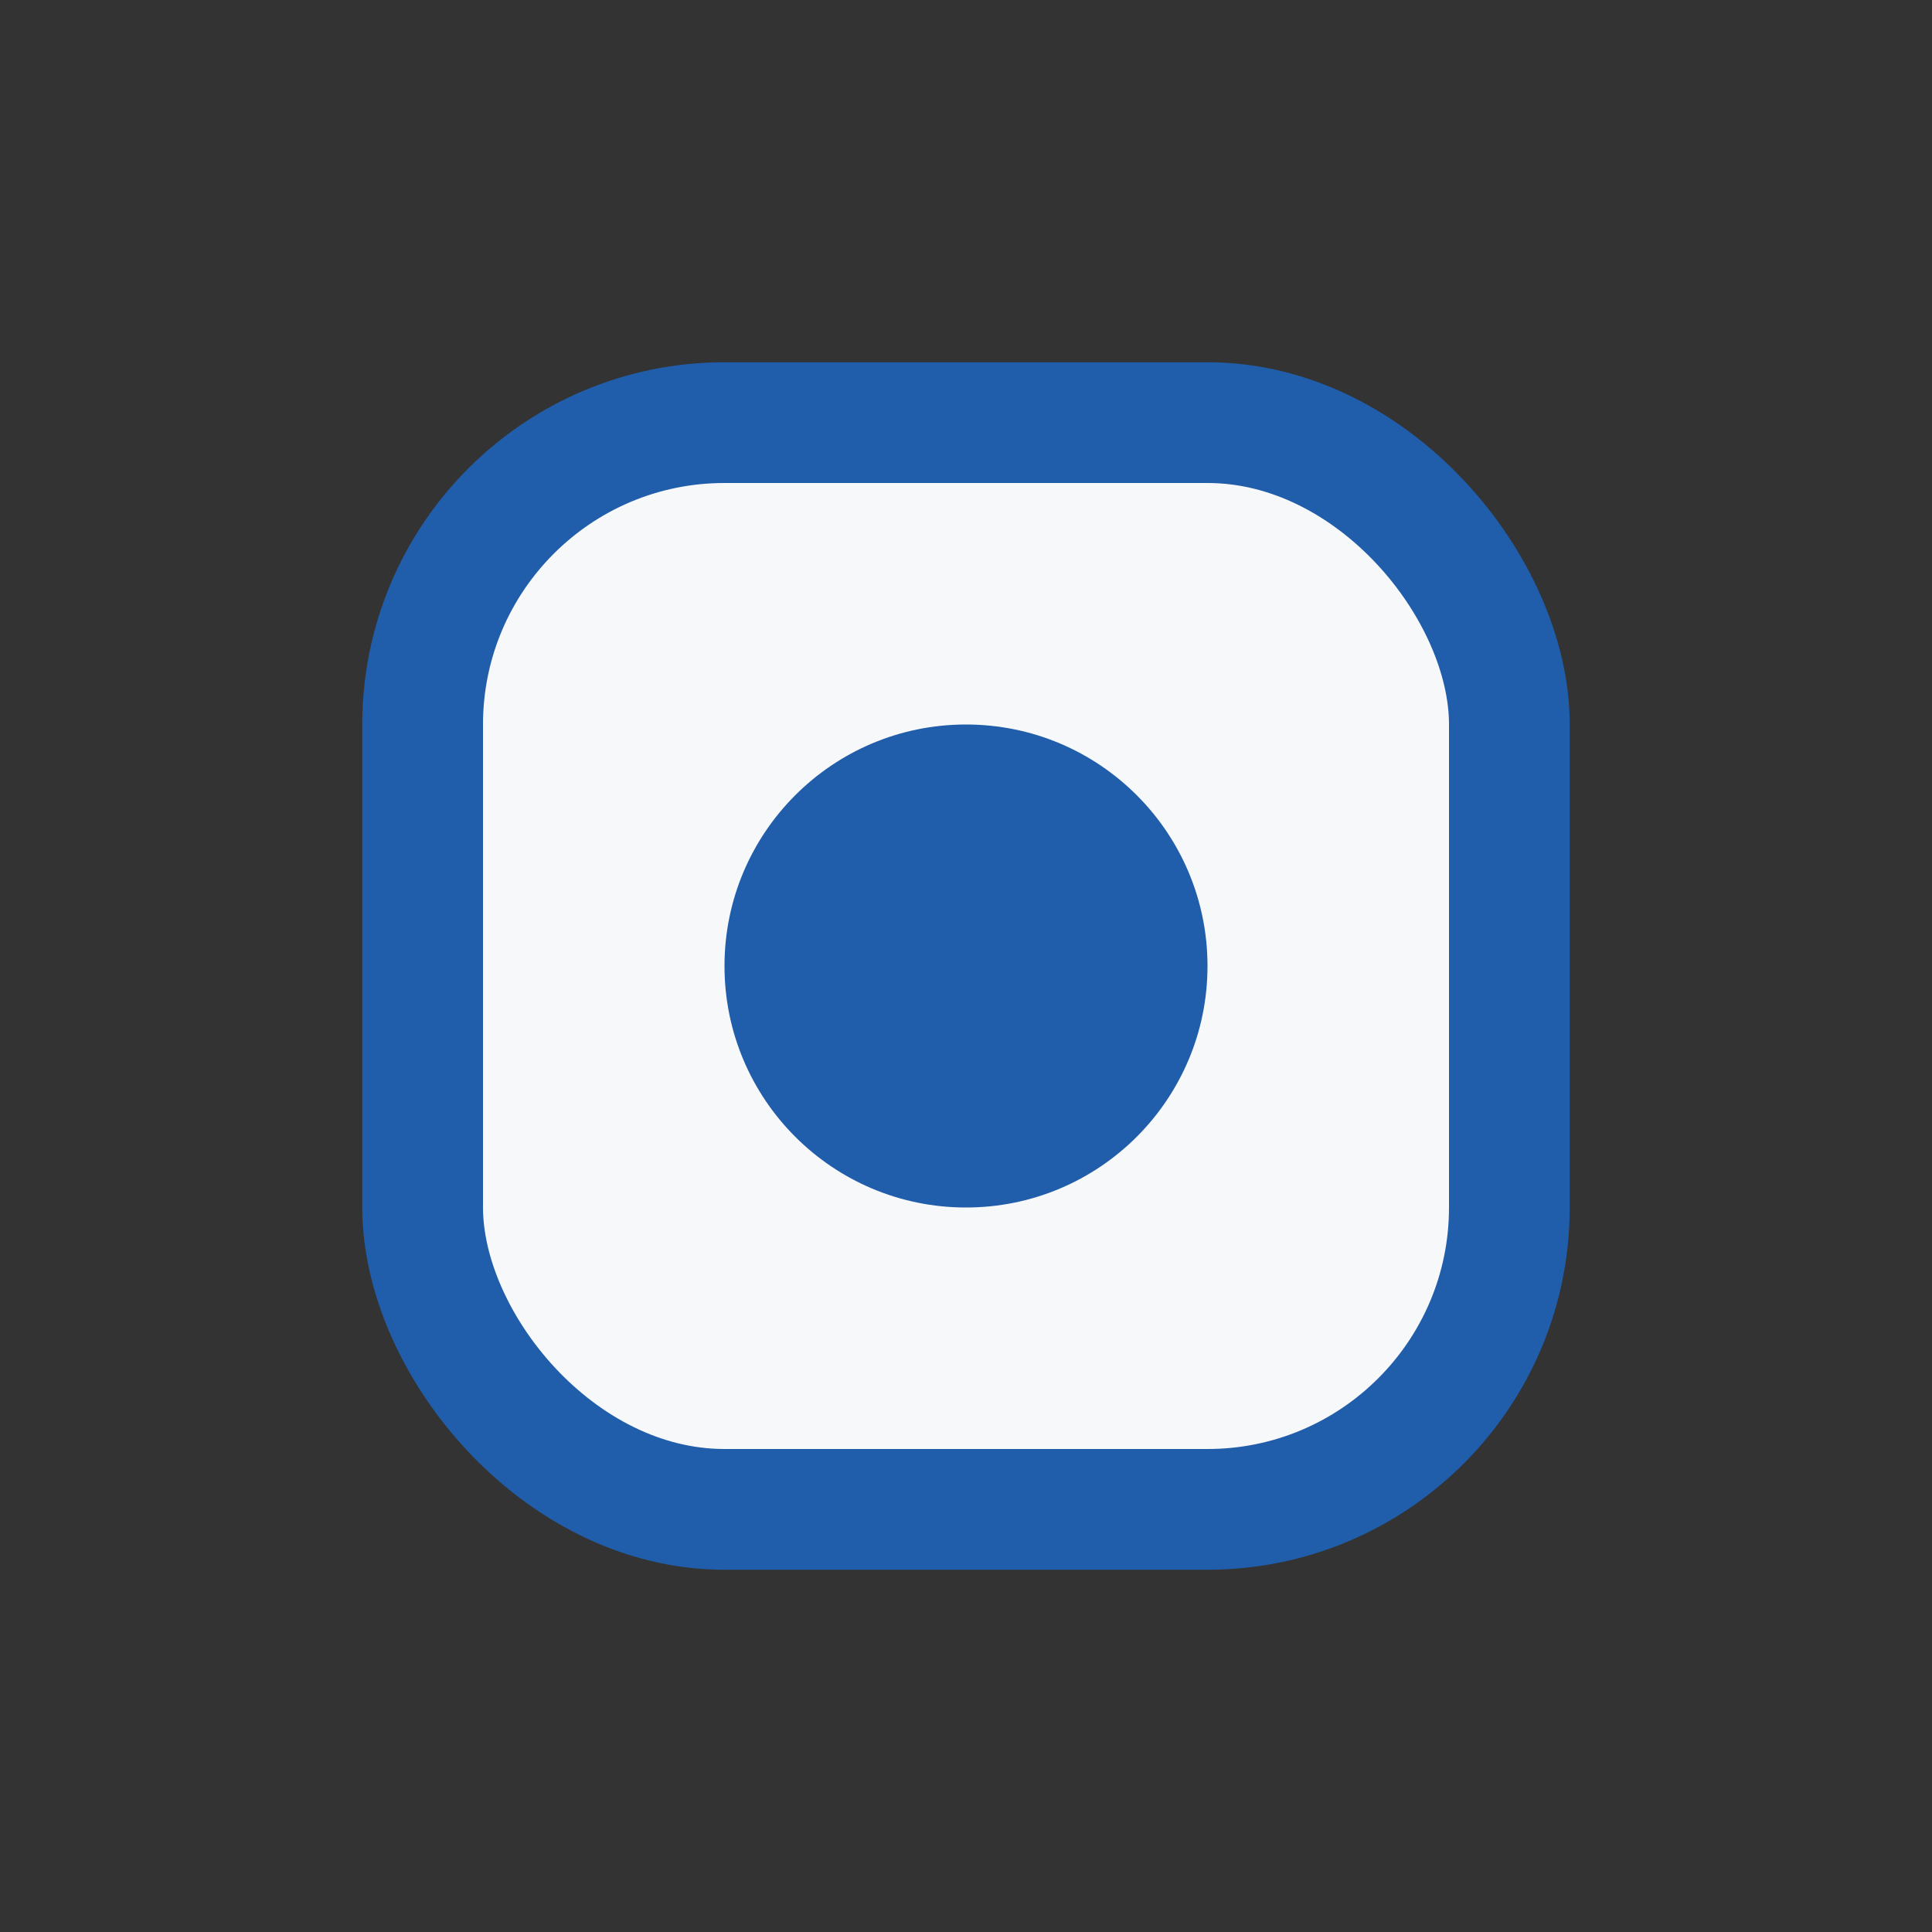<?xml version="1.0" encoding="UTF-8"?>
<svg xmlns="http://www.w3.org/2000/svg" width="32" height="32" viewBox="0 0 32 32"><rect x="0" y="0" width="32" height="32" fill="#333333" stroke="none"/><rect x="7" y="7" width="18" height="18" rx="5" fill="#F7F8FA" stroke="#205DAA" stroke-width="2"/><circle cx="16" cy="16" r="4" fill="#205DAA"/></svg>